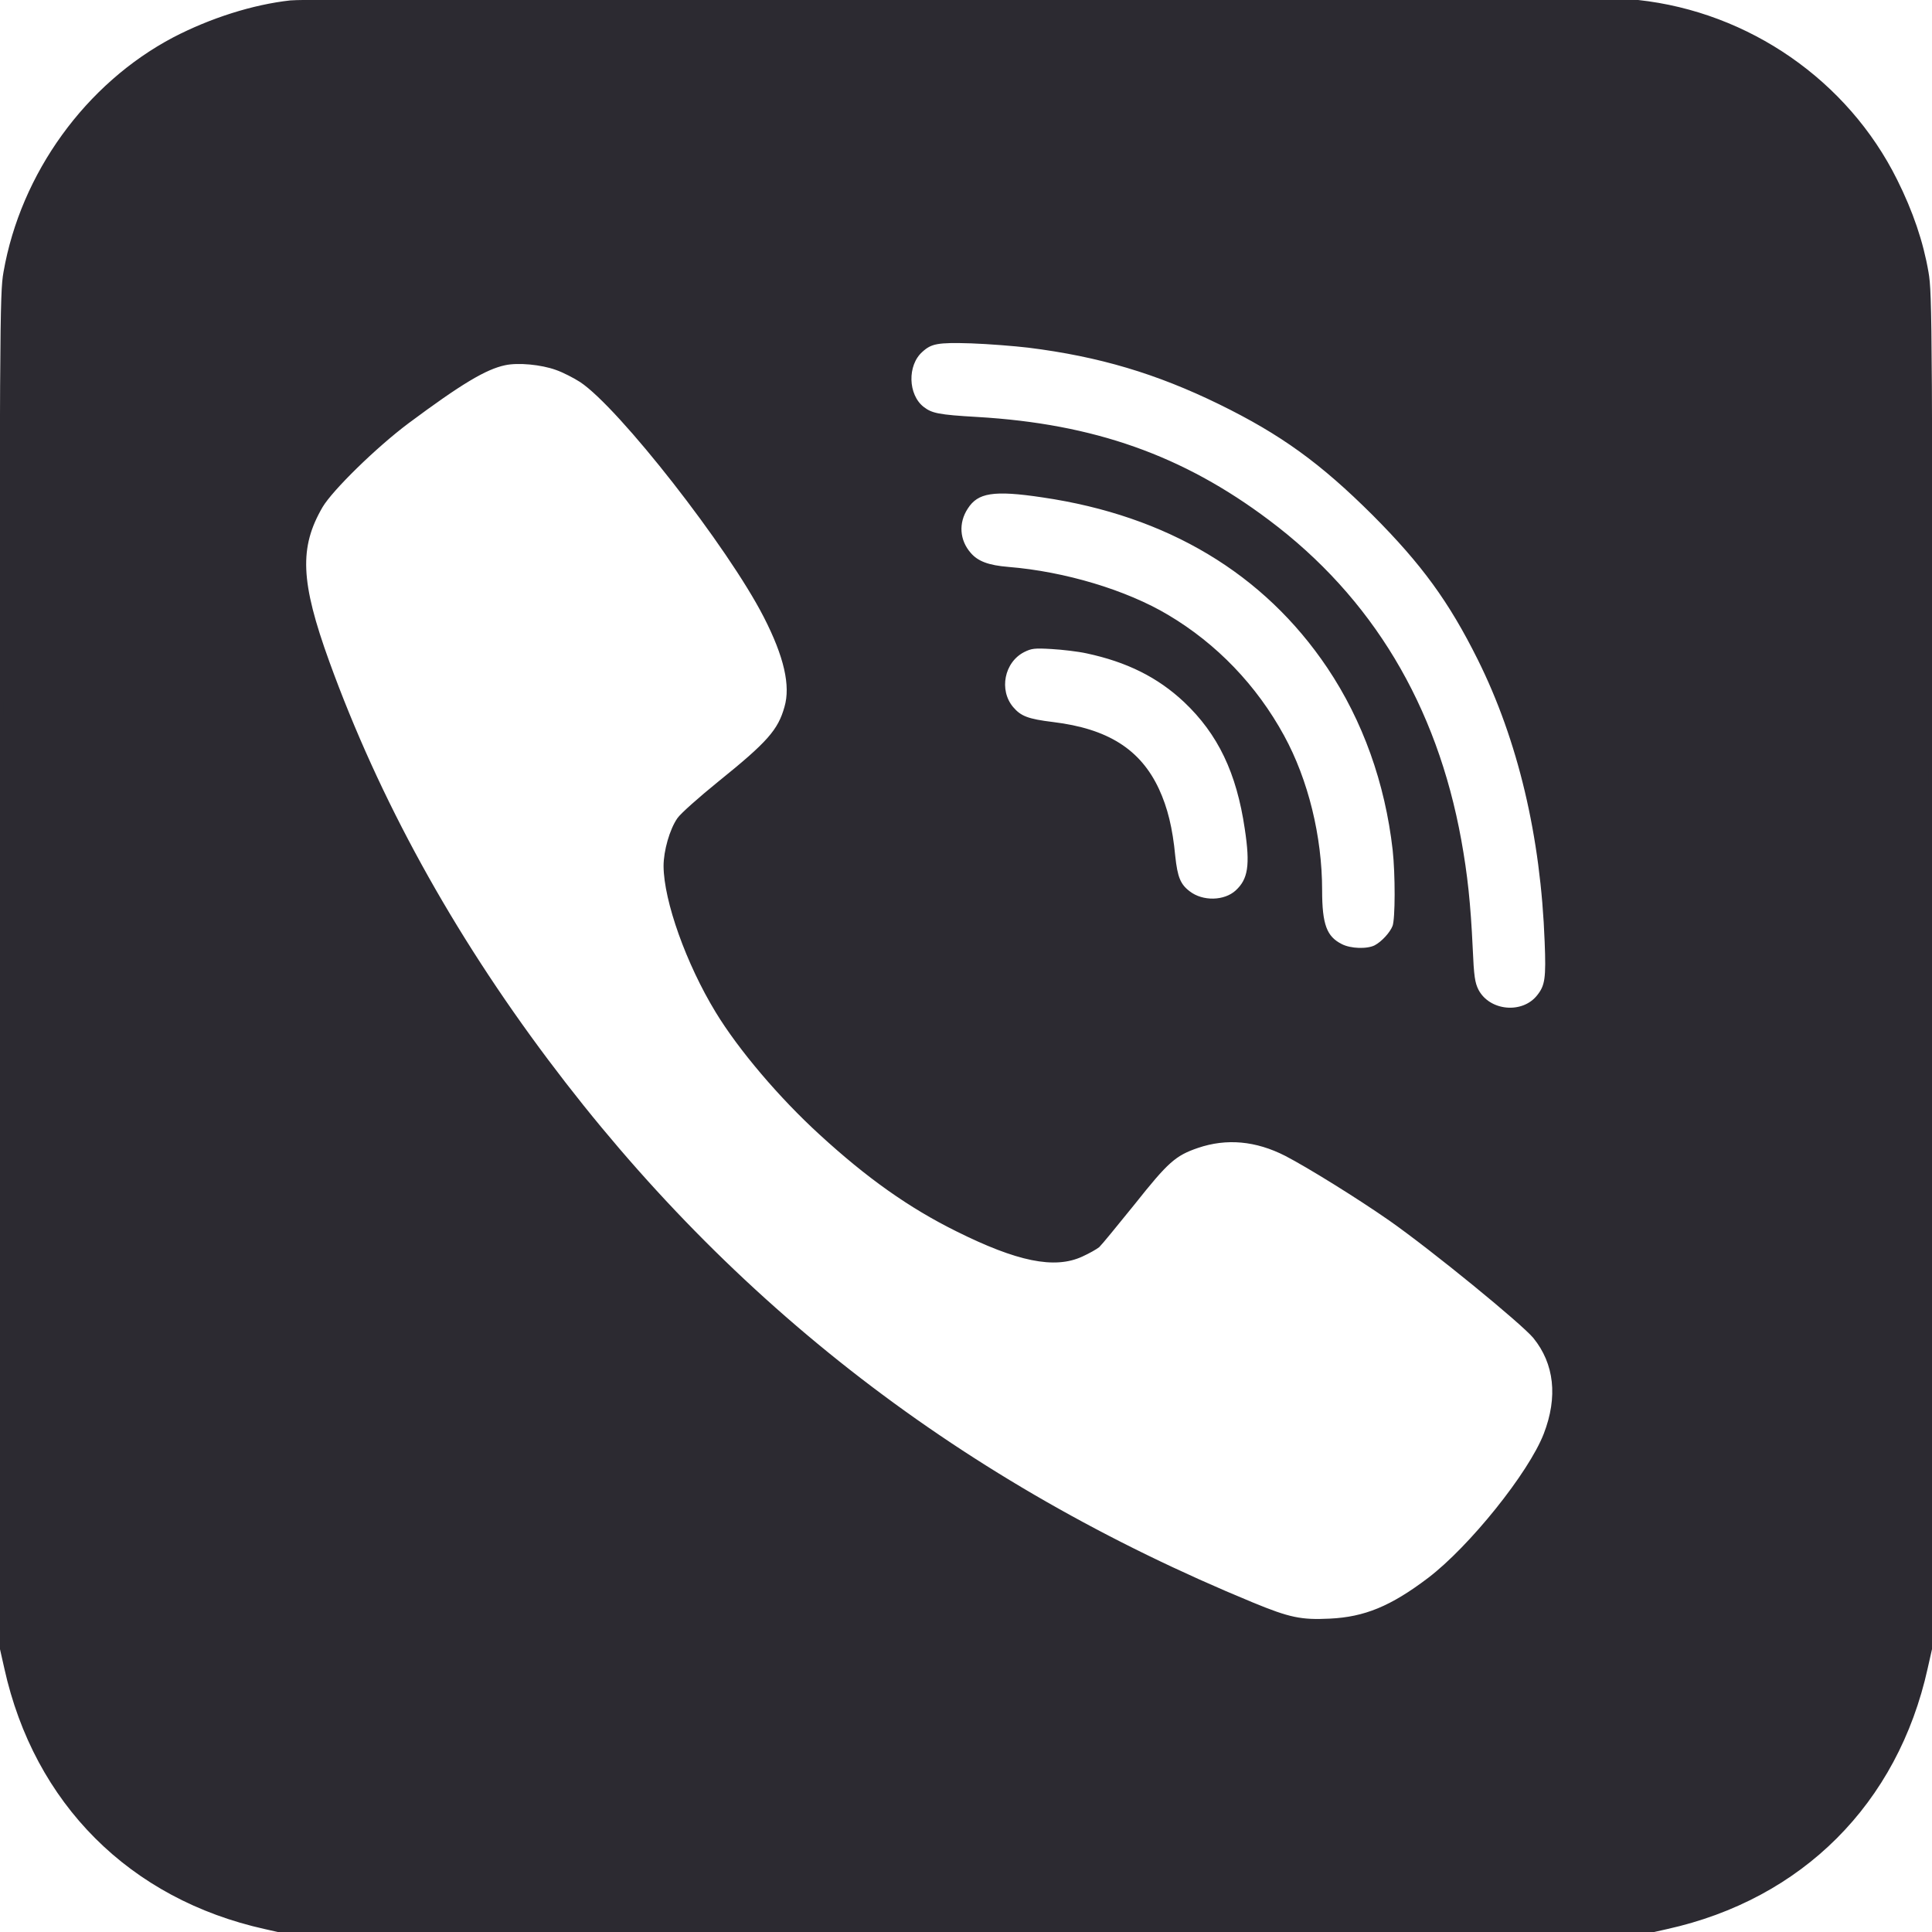 <svg width="800" height="800" viewBox="0 0 800 800" fill="none" xmlns="http://www.w3.org/2000/svg">
<path d="M120.336 0.955C104.857 2.663 87.409 8.223 72.102 16.176C36.096 35.163 9.326 72.108 2.228 112.816C0.689 121.455 0.603 133.087 0.603 401.887V681.976L2.571 690.699C14.885 746.375 54.226 785.717 109.903 798.031L118.626 799.998H681.371L690.094 798.031C745.769 785.717 785.11 746.375 797.426 690.699L799.392 681.976V401.888C799.392 133.088 799.307 121.457 797.767 112.819C795.63 100.331 791.353 87.761 784.853 74.762C764.584 33.967 723.875 5.743 678.207 0.782C667.772 -0.329 130.427 -0.241 120.336 0.955ZM425.91 143.179C455.331 146.858 479.107 153.956 505.191 166.698C530.848 179.271 547.269 191.158 568.991 212.796C589.346 233.235 600.636 248.717 612.609 272.748C629.287 306.274 638.78 346.126 640.403 390.001C641.003 404.965 640.576 408.302 637.153 412.577C630.655 420.875 616.372 419.506 611.497 410.184C609.958 407.106 609.529 404.456 609.017 392.48C608.16 374.093 606.879 362.206 604.313 348.008C594.221 292.333 567.538 247.861 524.946 215.961C489.455 189.277 452.765 176.276 404.702 173.455C388.452 172.514 385.629 171.916 381.953 169.094C375.11 163.705 374.769 151.048 381.353 145.148C385.372 141.469 388.195 140.956 402.136 141.384C409.405 141.64 420.094 142.494 425.91 143.179ZM230.404 152.416C233.399 153.443 238.016 155.838 240.668 157.548C256.918 168.323 302.159 226.223 316.955 255.131C325.421 271.636 328.244 283.866 325.594 292.931C322.855 302.681 318.324 307.813 298.054 324.148C289.929 330.733 282.317 337.489 281.122 339.285C278.042 343.733 275.56 352.456 275.56 358.613C275.647 372.895 284.883 398.808 297.029 418.736C306.434 434.216 323.283 454.056 339.96 469.281C359.545 487.241 376.821 499.469 396.32 509.135C421.378 521.62 436.688 524.786 447.891 519.568C450.713 518.286 453.706 516.575 454.648 515.807C455.502 515.036 462.088 506.997 469.273 498.103C483.126 480.655 486.29 477.834 495.785 474.584C507.845 470.479 520.159 471.59 532.558 477.918C541.967 482.794 562.493 495.537 575.748 504.772C593.194 517.002 630.482 547.449 635.53 553.522C644.424 564.469 645.963 578.493 639.976 593.975C633.648 610.308 609.017 640.927 591.826 654.012C576.261 665.815 565.23 670.345 550.69 671.031C538.717 671.629 533.758 670.603 518.448 664.274C398.373 614.756 302.502 540.864 226.385 439.348C186.618 386.323 156.341 331.332 135.643 274.287C123.586 241.019 122.988 226.566 132.908 209.546C137.184 202.363 155.401 184.574 168.656 174.653C190.722 158.232 200.9 152.159 209.025 150.45C214.583 149.252 224.246 150.192 230.404 152.416ZM431.812 205.184C483.726 212.795 523.921 236.913 550.263 276.084C565.059 298.149 574.294 324.062 577.459 351.856C578.569 362.034 578.569 380.594 577.375 383.673C576.261 386.58 572.67 390.514 569.589 392.139C566.255 393.849 559.157 393.678 555.224 391.624C548.638 388.29 546.67 382.987 546.67 368.62C546.67 346.469 540.94 323.121 531.021 304.99C519.73 284.294 503.311 267.189 483.299 255.3C466.109 245.038 440.708 237.426 417.53 235.544C409.148 234.862 404.53 233.151 401.366 229.473C396.491 223.914 395.977 216.387 400.083 210.145C404.531 203.216 411.371 202.106 431.812 205.184ZM450.029 269.754C466.877 273.346 479.792 279.76 490.824 290.11C505.02 303.535 512.804 319.784 516.223 343.133C518.534 358.356 517.593 364.343 512.204 369.304C507.158 373.921 497.838 374.093 492.192 369.732C488.087 366.652 486.804 363.402 485.863 354.593C484.753 342.876 482.699 334.667 479.194 327.055C471.666 310.891 458.411 302.51 436.004 299.772C425.483 298.49 422.319 297.292 418.898 293.274C412.655 285.832 415.05 273.775 423.687 269.327C426.939 267.702 428.306 267.53 435.49 267.959C439.937 268.214 446.524 268.984 450.029 269.754Z" fill="#2C2A31" stroke="#2C2A31" stroke-width="1.587"/>
</svg>
